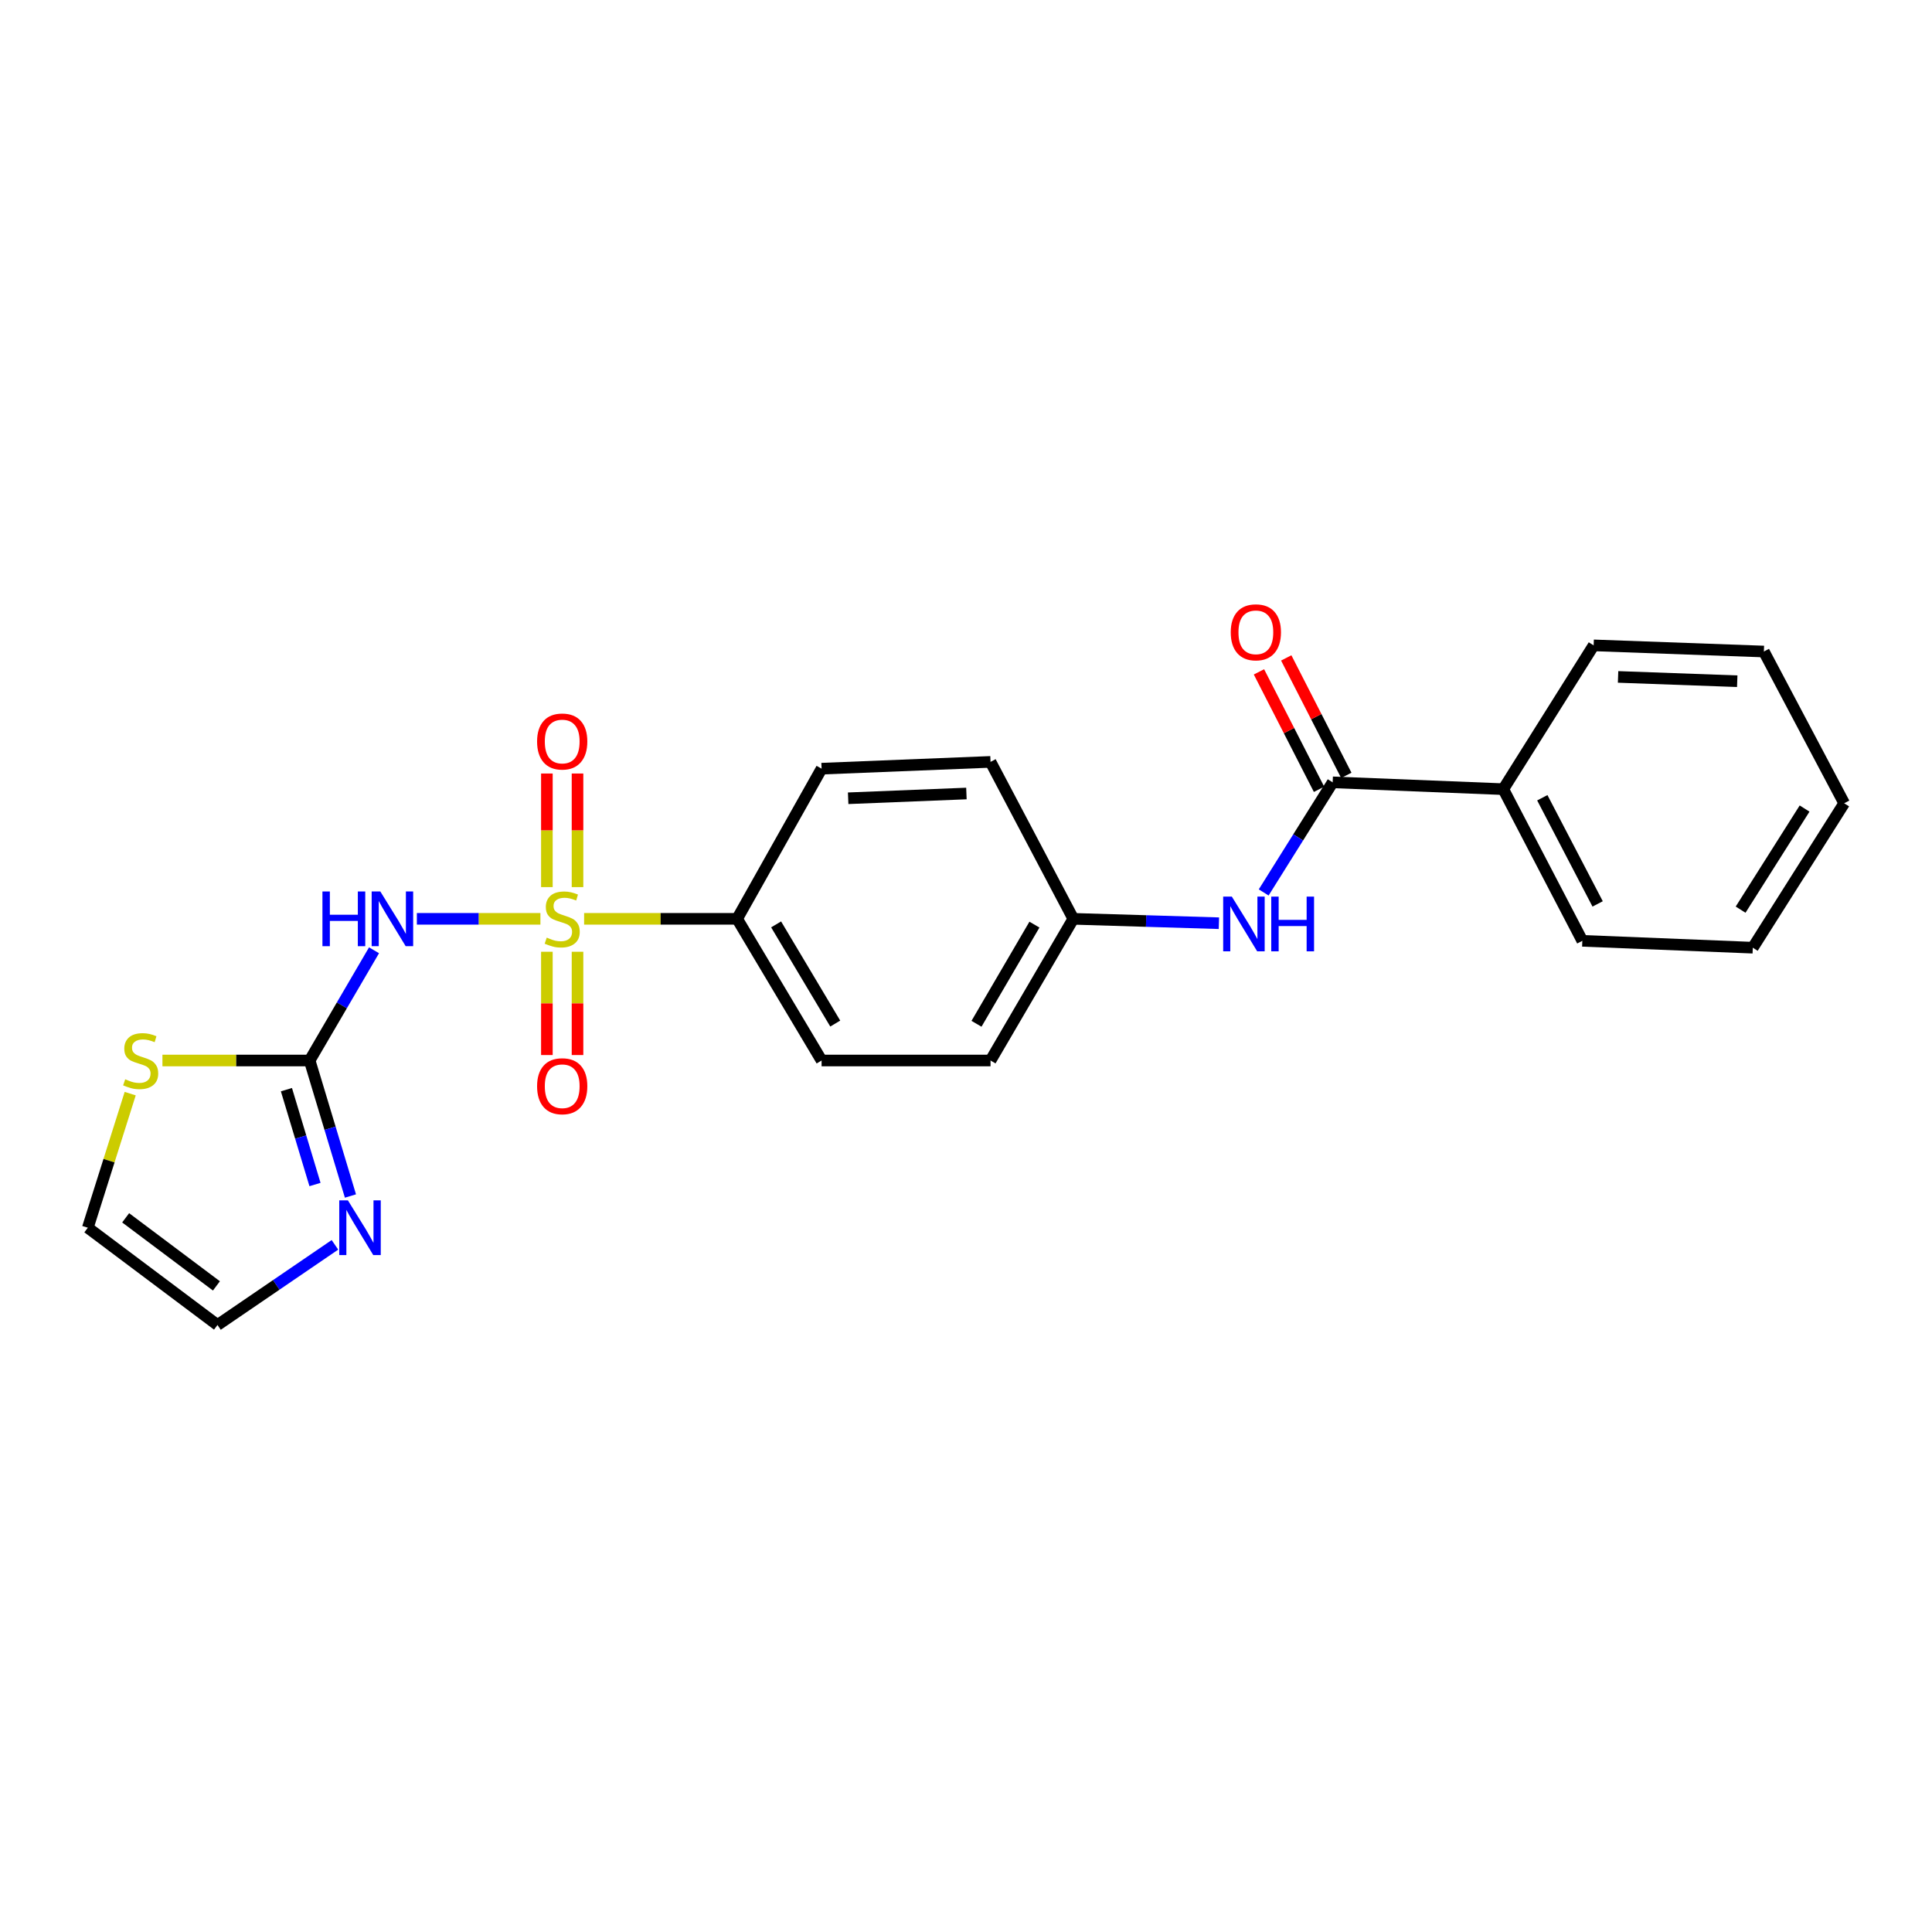 <?xml version='1.0' encoding='iso-8859-1'?>
<svg version='1.1' baseProfile='full'
              xmlns='http://www.w3.org/2000/svg'
                      xmlns:rdkit='http://www.rdkit.org/xml'
                      xmlns:xlink='http://www.w3.org/1999/xlink'
                  xml:space='preserve'
width='1000px' height='1000px' viewBox='0 0 1000 1000'>
<!-- END OF HEADER -->
<rect style='opacity:1.0;fill:#FFFFFF;stroke:none' width='1000' height='1000' x='0' y='0'> </rect>
<path class='bond-0' d='M 302.339,475.585 L 341.938,475.585' style='fill:none;fill-rule:evenodd;stroke:#CCCC00;stroke-width:6px;stroke-linecap:butt;stroke-linejoin:miter;stroke-opacity:1' />
<path class='bond-0' d='M 341.938,475.585 L 381.538,475.585' style='fill:none;fill-rule:evenodd;stroke:#000000;stroke-width:6px;stroke-linecap:butt;stroke-linejoin:miter;stroke-opacity:1' />
<path class='bond-2' d='M 298.924,459.169 L 298.924,429.768' style='fill:none;fill-rule:evenodd;stroke:#CCCC00;stroke-width:6px;stroke-linecap:butt;stroke-linejoin:miter;stroke-opacity:1' />
<path class='bond-2' d='M 298.924,429.768 L 298.924,400.367' style='fill:none;fill-rule:evenodd;stroke:#FF0000;stroke-width:6px;stroke-linecap:butt;stroke-linejoin:miter;stroke-opacity:1' />
<path class='bond-2' d='M 283.066,459.169 L 283.066,429.768' style='fill:none;fill-rule:evenodd;stroke:#CCCC00;stroke-width:6px;stroke-linecap:butt;stroke-linejoin:miter;stroke-opacity:1' />
<path class='bond-2' d='M 283.066,429.768 L 283.066,400.367' style='fill:none;fill-rule:evenodd;stroke:#FF0000;stroke-width:6px;stroke-linecap:butt;stroke-linejoin:miter;stroke-opacity:1' />
<path class='bond-3' d='M 283.066,492.629 L 283.066,519.358' style='fill:none;fill-rule:evenodd;stroke:#CCCC00;stroke-width:6px;stroke-linecap:butt;stroke-linejoin:miter;stroke-opacity:1' />
<path class='bond-3' d='M 283.066,519.358 L 283.066,546.088' style='fill:none;fill-rule:evenodd;stroke:#FF0000;stroke-width:6px;stroke-linecap:butt;stroke-linejoin:miter;stroke-opacity:1' />
<path class='bond-3' d='M 298.924,492.629 L 298.924,519.358' style='fill:none;fill-rule:evenodd;stroke:#CCCC00;stroke-width:6px;stroke-linecap:butt;stroke-linejoin:miter;stroke-opacity:1' />
<path class='bond-3' d='M 298.924,519.358 L 298.924,546.088' style='fill:none;fill-rule:evenodd;stroke:#FF0000;stroke-width:6px;stroke-linecap:butt;stroke-linejoin:miter;stroke-opacity:1' />
<path class='bond-17' d='M 279.718,475.585 L 247.743,475.585' style='fill:none;fill-rule:evenodd;stroke:#CCCC00;stroke-width:6px;stroke-linecap:butt;stroke-linejoin:miter;stroke-opacity:1' />
<path class='bond-17' d='M 247.743,475.585 L 215.768,475.585' style='fill:none;fill-rule:evenodd;stroke:#0000FF;stroke-width:6px;stroke-linecap:butt;stroke-linejoin:miter;stroke-opacity:1' />
<path class='bond-19' d='M 193.599,491.868 L 176.934,520.391' style='fill:none;fill-rule:evenodd;stroke:#0000FF;stroke-width:6px;stroke-linecap:butt;stroke-linejoin:miter;stroke-opacity:1' />
<path class='bond-19' d='M 176.934,520.391 L 160.269,548.913' style='fill:none;fill-rule:evenodd;stroke:#000000;stroke-width:6px;stroke-linecap:butt;stroke-linejoin:miter;stroke-opacity:1' />
<path class='bond-1' d='M 160.269,548.913 L 122.173,548.913' style='fill:none;fill-rule:evenodd;stroke:#000000;stroke-width:6px;stroke-linecap:butt;stroke-linejoin:miter;stroke-opacity:1' />
<path class='bond-1' d='M 122.173,548.913 L 84.077,548.913' style='fill:none;fill-rule:evenodd;stroke:#CCCC00;stroke-width:6px;stroke-linecap:butt;stroke-linejoin:miter;stroke-opacity:1' />
<path class='bond-23' d='M 160.269,548.913 L 170.831,583.983' style='fill:none;fill-rule:evenodd;stroke:#000000;stroke-width:6px;stroke-linecap:butt;stroke-linejoin:miter;stroke-opacity:1' />
<path class='bond-23' d='M 170.831,583.983 L 181.393,619.053' style='fill:none;fill-rule:evenodd;stroke:#0000FF;stroke-width:6px;stroke-linecap:butt;stroke-linejoin:miter;stroke-opacity:1' />
<path class='bond-23' d='M 148.253,564.007 L 155.647,588.556' style='fill:none;fill-rule:evenodd;stroke:#000000;stroke-width:6px;stroke-linecap:butt;stroke-linejoin:miter;stroke-opacity:1' />
<path class='bond-23' d='M 155.647,588.556 L 163.04,613.105' style='fill:none;fill-rule:evenodd;stroke:#0000FF;stroke-width:6px;stroke-linecap:butt;stroke-linejoin:miter;stroke-opacity:1' />
<path class='bond-5' d='M 689.79,404.936 L 778.094,408.469' style='fill:none;fill-rule:evenodd;stroke:#000000;stroke-width:6px;stroke-linecap:butt;stroke-linejoin:miter;stroke-opacity:1' />
<path class='bond-7' d='M 696.849,401.325 L 681.302,370.93' style='fill:none;fill-rule:evenodd;stroke:#000000;stroke-width:6px;stroke-linecap:butt;stroke-linejoin:miter;stroke-opacity:1' />
<path class='bond-7' d='M 681.302,370.93 L 665.755,340.535' style='fill:none;fill-rule:evenodd;stroke:#FF0000;stroke-width:6px;stroke-linecap:butt;stroke-linejoin:miter;stroke-opacity:1' />
<path class='bond-7' d='M 682.73,408.547 L 667.183,378.152' style='fill:none;fill-rule:evenodd;stroke:#000000;stroke-width:6px;stroke-linecap:butt;stroke-linejoin:miter;stroke-opacity:1' />
<path class='bond-7' d='M 667.183,378.152 L 651.636,347.757' style='fill:none;fill-rule:evenodd;stroke:#FF0000;stroke-width:6px;stroke-linecap:butt;stroke-linejoin:miter;stroke-opacity:1' />
<path class='bond-21' d='M 689.79,404.936 L 671.935,433.43' style='fill:none;fill-rule:evenodd;stroke:#000000;stroke-width:6px;stroke-linecap:butt;stroke-linejoin:miter;stroke-opacity:1' />
<path class='bond-21' d='M 671.935,433.43 L 654.081,461.923' style='fill:none;fill-rule:evenodd;stroke:#0000FF;stroke-width:6px;stroke-linecap:butt;stroke-linejoin:miter;stroke-opacity:1' />
<path class='bond-6' d='M 173.366,644.326 L 142.968,665.07' style='fill:none;fill-rule:evenodd;stroke:#0000FF;stroke-width:6px;stroke-linecap:butt;stroke-linejoin:miter;stroke-opacity:1' />
<path class='bond-6' d='M 142.968,665.07 L 112.571,685.815' style='fill:none;fill-rule:evenodd;stroke:#000000;stroke-width:6px;stroke-linecap:butt;stroke-linejoin:miter;stroke-opacity:1' />
<path class='bond-9' d='M 381.538,475.585 L 425.254,548.913' style='fill:none;fill-rule:evenodd;stroke:#000000;stroke-width:6px;stroke-linecap:butt;stroke-linejoin:miter;stroke-opacity:1' />
<path class='bond-9' d='M 401.717,478.464 L 432.318,529.793' style='fill:none;fill-rule:evenodd;stroke:#000000;stroke-width:6px;stroke-linecap:butt;stroke-linejoin:miter;stroke-opacity:1' />
<path class='bond-10' d='M 381.538,475.585 L 425.254,397.862' style='fill:none;fill-rule:evenodd;stroke:#000000;stroke-width:6px;stroke-linecap:butt;stroke-linejoin:miter;stroke-opacity:1' />
<path class='bond-8' d='M 67.391,566.062 L 56.422,600.768' style='fill:none;fill-rule:evenodd;stroke:#CCCC00;stroke-width:6px;stroke-linecap:butt;stroke-linejoin:miter;stroke-opacity:1' />
<path class='bond-8' d='M 56.422,600.768 L 45.455,635.473' style='fill:none;fill-rule:evenodd;stroke:#000000;stroke-width:6px;stroke-linecap:butt;stroke-linejoin:miter;stroke-opacity:1' />
<path class='bond-4' d='M 630.904,477.856 L 593.222,476.721' style='fill:none;fill-rule:evenodd;stroke:#0000FF;stroke-width:6px;stroke-linecap:butt;stroke-linejoin:miter;stroke-opacity:1' />
<path class='bond-4' d='M 593.222,476.721 L 555.54,475.585' style='fill:none;fill-rule:evenodd;stroke:#000000;stroke-width:6px;stroke-linecap:butt;stroke-linejoin:miter;stroke-opacity:1' />
<path class='bond-16' d='M 778.094,408.469 L 819.009,486.968' style='fill:none;fill-rule:evenodd;stroke:#000000;stroke-width:6px;stroke-linecap:butt;stroke-linejoin:miter;stroke-opacity:1' />
<path class='bond-16' d='M 798.294,412.914 L 826.935,467.863' style='fill:none;fill-rule:evenodd;stroke:#000000;stroke-width:6px;stroke-linecap:butt;stroke-linejoin:miter;stroke-opacity:1' />
<path class='bond-25' d='M 778.094,408.469 L 824.868,334.04' style='fill:none;fill-rule:evenodd;stroke:#000000;stroke-width:6px;stroke-linecap:butt;stroke-linejoin:miter;stroke-opacity:1' />
<path class='bond-15' d='M 112.571,685.815 L 45.455,635.473' style='fill:none;fill-rule:evenodd;stroke:#000000;stroke-width:6px;stroke-linecap:butt;stroke-linejoin:miter;stroke-opacity:1' />
<path class='bond-15' d='M 112.019,665.577 L 65.037,630.338' style='fill:none;fill-rule:evenodd;stroke:#000000;stroke-width:6px;stroke-linecap:butt;stroke-linejoin:miter;stroke-opacity:1' />
<path class='bond-12' d='M 425.254,548.913 L 512.696,548.913' style='fill:none;fill-rule:evenodd;stroke:#000000;stroke-width:6px;stroke-linecap:butt;stroke-linejoin:miter;stroke-opacity:1' />
<path class='bond-13' d='M 425.254,397.862 L 512.696,394.346' style='fill:none;fill-rule:evenodd;stroke:#000000;stroke-width:6px;stroke-linecap:butt;stroke-linejoin:miter;stroke-opacity:1' />
<path class='bond-13' d='M 439.007,413.18 L 500.216,410.719' style='fill:none;fill-rule:evenodd;stroke:#000000;stroke-width:6px;stroke-linecap:butt;stroke-linejoin:miter;stroke-opacity:1' />
<path class='bond-11' d='M 555.54,475.585 L 512.696,394.346' style='fill:none;fill-rule:evenodd;stroke:#000000;stroke-width:6px;stroke-linecap:butt;stroke-linejoin:miter;stroke-opacity:1' />
<path class='bond-14' d='M 555.54,475.585 L 512.696,548.913' style='fill:none;fill-rule:evenodd;stroke:#000000;stroke-width:6px;stroke-linecap:butt;stroke-linejoin:miter;stroke-opacity:1' />
<path class='bond-14' d='M 535.421,478.584 L 505.43,529.913' style='fill:none;fill-rule:evenodd;stroke:#000000;stroke-width:6px;stroke-linecap:butt;stroke-linejoin:miter;stroke-opacity:1' />
<path class='bond-18' d='M 819.009,486.968 L 907.243,490.527' style='fill:none;fill-rule:evenodd;stroke:#000000;stroke-width:6px;stroke-linecap:butt;stroke-linejoin:miter;stroke-opacity:1' />
<path class='bond-20' d='M 907.243,490.527 L 954.545,415.773' style='fill:none;fill-rule:evenodd;stroke:#000000;stroke-width:6px;stroke-linecap:butt;stroke-linejoin:miter;stroke-opacity:1' />
<path class='bond-20' d='M 900.938,470.835 L 934.049,418.506' style='fill:none;fill-rule:evenodd;stroke:#000000;stroke-width:6px;stroke-linecap:butt;stroke-linejoin:miter;stroke-opacity:1' />
<path class='bond-22' d='M 954.545,415.773 L 912.979,337.23' style='fill:none;fill-rule:evenodd;stroke:#000000;stroke-width:6px;stroke-linecap:butt;stroke-linejoin:miter;stroke-opacity:1' />
<path class='bond-24' d='M 912.979,337.23 L 824.868,334.04' style='fill:none;fill-rule:evenodd;stroke:#000000;stroke-width:6px;stroke-linecap:butt;stroke-linejoin:miter;stroke-opacity:1' />
<path class='bond-24' d='M 899.189,352.599 L 837.511,350.367' style='fill:none;fill-rule:evenodd;stroke:#000000;stroke-width:6px;stroke-linecap:butt;stroke-linejoin:miter;stroke-opacity:1' />
<path  class='atom-0' d='M 282.995 485.305
Q 283.315 485.425, 284.635 485.985
Q 285.955 486.545, 287.395 486.905
Q 288.875 487.225, 290.315 487.225
Q 292.995 487.225, 294.555 485.945
Q 296.115 484.625, 296.115 482.345
Q 296.115 480.785, 295.315 479.825
Q 294.555 478.865, 293.355 478.345
Q 292.155 477.825, 290.155 477.225
Q 287.635 476.465, 286.115 475.745
Q 284.635 475.025, 283.555 473.505
Q 282.515 471.985, 282.515 469.425
Q 282.515 465.865, 284.915 463.665
Q 287.355 461.465, 292.155 461.465
Q 295.435 461.465, 299.155 463.025
L 298.235 466.105
Q 294.835 464.705, 292.275 464.705
Q 289.515 464.705, 287.995 465.865
Q 286.475 466.985, 286.515 468.945
Q 286.515 470.465, 287.275 471.385
Q 288.075 472.305, 289.195 472.825
Q 290.355 473.345, 292.275 473.945
Q 294.835 474.745, 296.355 475.545
Q 297.875 476.345, 298.955 477.985
Q 300.075 479.585, 300.075 482.345
Q 300.075 486.265, 297.435 488.385
Q 294.835 490.465, 290.475 490.465
Q 287.955 490.465, 286.035 489.905
Q 284.155 489.385, 281.915 488.465
L 282.995 485.305
' fill='#CCCC00'/>
<path  class='atom-1' d='M 166.893 461.425
L 170.733 461.425
L 170.733 473.465
L 185.213 473.465
L 185.213 461.425
L 189.053 461.425
L 189.053 489.745
L 185.213 489.745
L 185.213 476.665
L 170.733 476.665
L 170.733 489.745
L 166.893 489.745
L 166.893 461.425
' fill='#0000FF'/>
<path  class='atom-1' d='M 196.853 461.425
L 206.133 476.425
Q 207.053 477.905, 208.533 480.585
Q 210.013 483.265, 210.093 483.425
L 210.093 461.425
L 213.853 461.425
L 213.853 489.745
L 209.973 489.745
L 200.013 473.345
Q 198.853 471.425, 197.613 469.225
Q 196.413 467.025, 196.053 466.345
L 196.053 489.745
L 192.373 489.745
L 192.373 461.425
L 196.853 461.425
' fill='#0000FF'/>
<path  class='atom-4' d='M 180.079 621.313
L 189.359 636.313
Q 190.279 637.793, 191.759 640.473
Q 193.239 643.153, 193.319 643.313
L 193.319 621.313
L 197.079 621.313
L 197.079 649.633
L 193.199 649.633
L 183.239 633.233
Q 182.079 631.313, 180.839 629.113
Q 179.639 626.913, 179.279 626.233
L 179.279 649.633
L 175.599 649.633
L 175.599 621.313
L 180.079 621.313
' fill='#0000FF'/>
<path  class='atom-6' d='M 64.81 558.633
Q 65.13 558.753, 66.45 559.313
Q 67.77 559.873, 69.21 560.233
Q 70.69 560.553, 72.13 560.553
Q 74.81 560.553, 76.37 559.273
Q 77.93 557.953, 77.93 555.673
Q 77.93 554.113, 77.13 553.153
Q 76.37 552.193, 75.17 551.673
Q 73.97 551.153, 71.97 550.553
Q 69.45 549.793, 67.93 549.073
Q 66.45 548.353, 65.37 546.833
Q 64.33 545.313, 64.33 542.753
Q 64.33 539.193, 66.73 536.993
Q 69.17 534.793, 73.97 534.793
Q 77.25 534.793, 80.97 536.353
L 80.05 539.433
Q 76.65 538.033, 74.09 538.033
Q 71.33 538.033, 69.81 539.193
Q 68.29 540.313, 68.33 542.273
Q 68.33 543.793, 69.09 544.713
Q 69.89 545.633, 71.01 546.153
Q 72.17 546.673, 74.09 547.273
Q 76.65 548.073, 78.17 548.873
Q 79.69 549.673, 80.77 551.313
Q 81.89 552.913, 81.89 555.673
Q 81.89 559.593, 79.25 561.713
Q 76.65 563.793, 72.29 563.793
Q 69.77 563.793, 67.85 563.233
Q 65.97 562.713, 63.73 561.793
L 64.81 558.633
' fill='#CCCC00'/>
<path  class='atom-7' d='M 277.995 383.801
Q 277.995 377.001, 281.355 373.201
Q 284.715 369.401, 290.995 369.401
Q 297.275 369.401, 300.635 373.201
Q 303.995 377.001, 303.995 383.801
Q 303.995 390.681, 300.595 394.601
Q 297.195 398.481, 290.995 398.481
Q 284.755 398.481, 281.355 394.601
Q 277.995 390.721, 277.995 383.801
M 290.995 395.281
Q 295.315 395.281, 297.635 392.401
Q 299.995 389.481, 299.995 383.801
Q 299.995 378.241, 297.635 375.441
Q 295.315 372.601, 290.995 372.601
Q 286.675 372.601, 284.315 375.401
Q 281.995 378.201, 281.995 383.801
Q 281.995 389.521, 284.315 392.401
Q 286.675 395.281, 290.995 395.281
' fill='#FF0000'/>
<path  class='atom-8' d='M 277.995 562.226
Q 277.995 555.426, 281.355 551.626
Q 284.715 547.826, 290.995 547.826
Q 297.275 547.826, 300.635 551.626
Q 303.995 555.426, 303.995 562.226
Q 303.995 569.106, 300.595 573.026
Q 297.195 576.906, 290.995 576.906
Q 284.755 576.906, 281.355 573.026
Q 277.995 569.146, 277.995 562.226
M 290.995 573.706
Q 295.315 573.706, 297.635 570.826
Q 299.995 567.906, 299.995 562.226
Q 299.995 556.666, 297.635 553.866
Q 295.315 551.026, 290.995 551.026
Q 286.675 551.026, 284.315 553.826
Q 281.995 556.626, 281.995 562.226
Q 281.995 567.946, 284.315 570.826
Q 286.675 573.706, 290.995 573.706
' fill='#FF0000'/>
<path  class='atom-9' d='M 637.593 464.086
L 646.873 479.086
Q 647.793 480.566, 649.273 483.246
Q 650.753 485.926, 650.833 486.086
L 650.833 464.086
L 654.593 464.086
L 654.593 492.406
L 650.713 492.406
L 640.753 476.006
Q 639.593 474.086, 638.353 471.886
Q 637.153 469.686, 636.793 469.006
L 636.793 492.406
L 633.113 492.406
L 633.113 464.086
L 637.593 464.086
' fill='#0000FF'/>
<path  class='atom-9' d='M 657.993 464.086
L 661.833 464.086
L 661.833 476.126
L 676.313 476.126
L 676.313 464.086
L 680.153 464.086
L 680.153 492.406
L 676.313 492.406
L 676.313 479.326
L 661.833 479.326
L 661.833 492.406
L 657.993 492.406
L 657.993 464.086
' fill='#0000FF'/>
<path  class='atom-12' d='M 637.029 327.284
Q 637.029 320.484, 640.389 316.684
Q 643.749 312.884, 650.029 312.884
Q 656.309 312.884, 659.669 316.684
Q 663.029 320.484, 663.029 327.284
Q 663.029 334.164, 659.629 338.084
Q 656.229 341.964, 650.029 341.964
Q 643.789 341.964, 640.389 338.084
Q 637.029 334.204, 637.029 327.284
M 650.029 338.764
Q 654.349 338.764, 656.669 335.884
Q 659.029 332.964, 659.029 327.284
Q 659.029 321.724, 656.669 318.924
Q 654.349 316.084, 650.029 316.084
Q 645.709 316.084, 643.349 318.884
Q 641.029 321.684, 641.029 327.284
Q 641.029 333.004, 643.349 335.884
Q 645.709 338.764, 650.029 338.764
' fill='#FF0000'/>
</svg>
